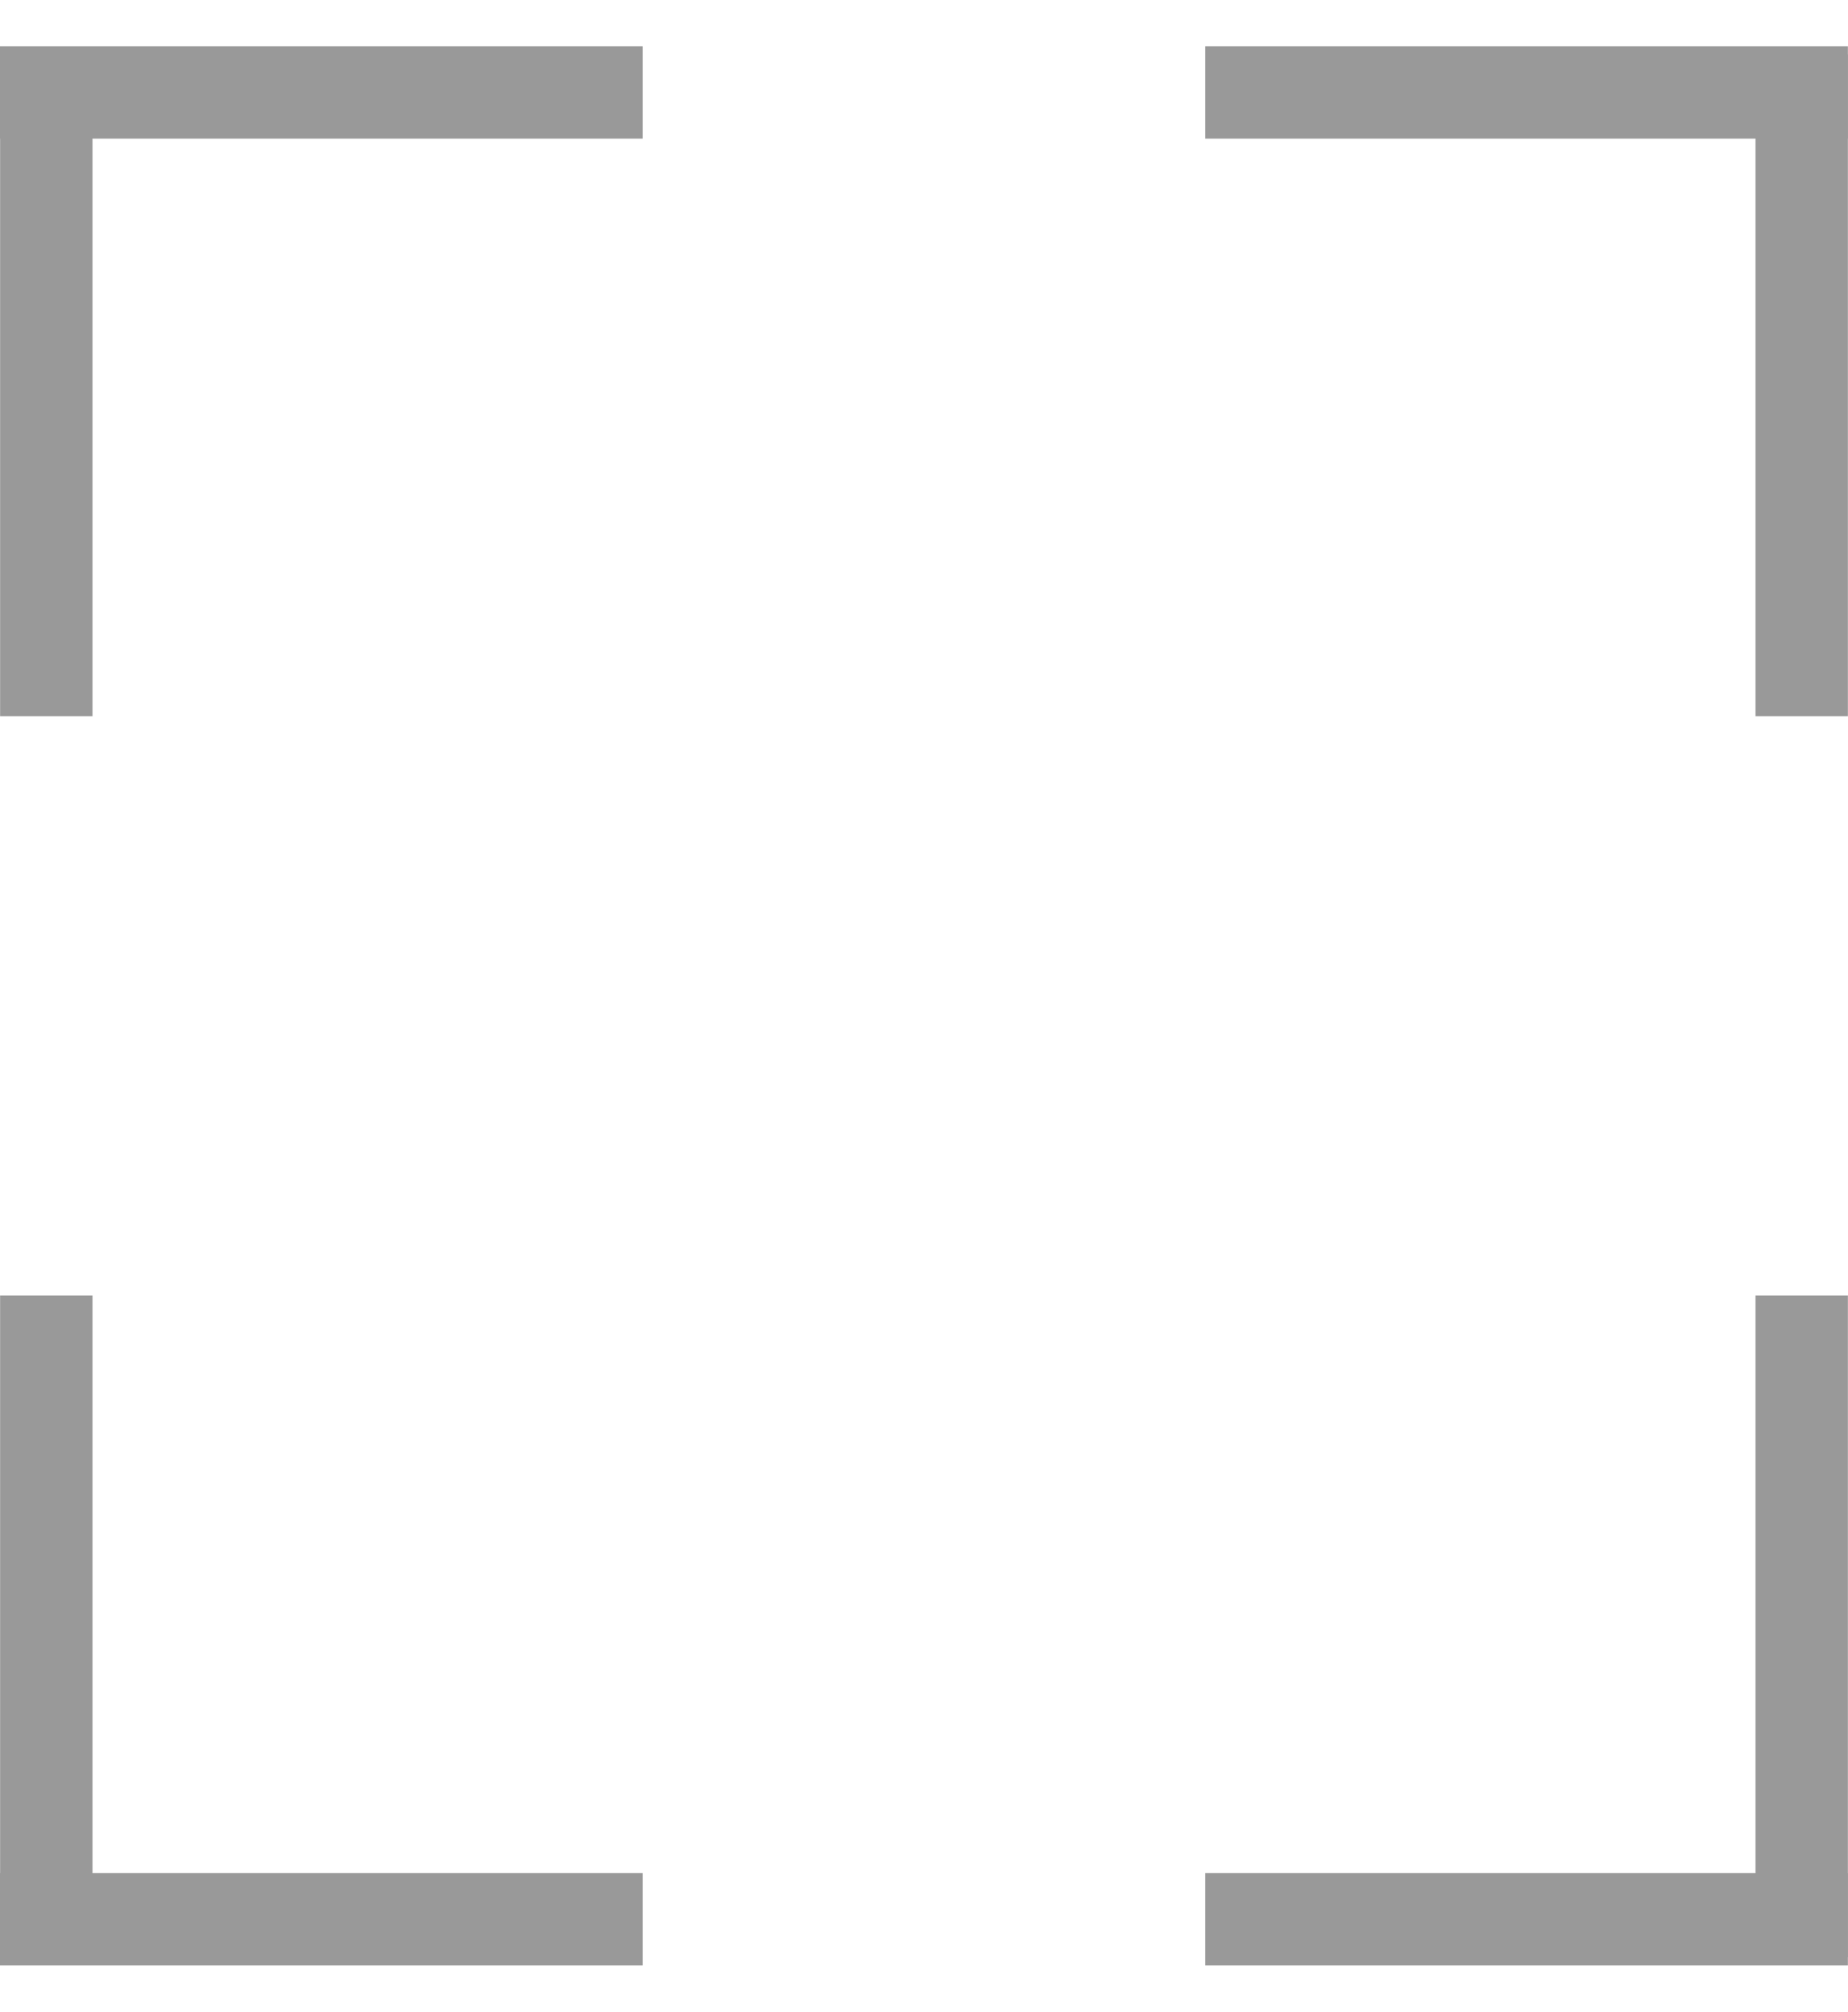 <svg width="34" height="37" viewBox="0 0 34 37" fill="none" xmlns="http://www.w3.org/2000/svg">
<g id="Frame 645">
<path id="Vector" d="M0.852 1V13.174" stroke="#999999" stroke-width="1.7"/>
<path id="Vector_2" d="M0.852 23.826V36" stroke="#999999" stroke-width="1.7"/>
<path id="Vector_3" d="M33.148 1V13.174" stroke="#999999" stroke-width="1.7"/>
<path id="Vector_4" d="M22.172 1.7H33.998" stroke="#999999" stroke-width="1.7"/>
<path id="Vector_5" d="M22.172 35.3H33.998" stroke="#999999" stroke-width="1.7"/>
<path id="Vector_6" d="M0 35.3H11.826" stroke="#999999" stroke-width="1.7"/>
<path id="Vector_7" d="M0 1.7H11.826" stroke="#999999" stroke-width="1.7"/>
<path id="Vector_8" d="M33.148 23.826V36" stroke="#999999" stroke-width="1.7"/>
</g>
</svg>
